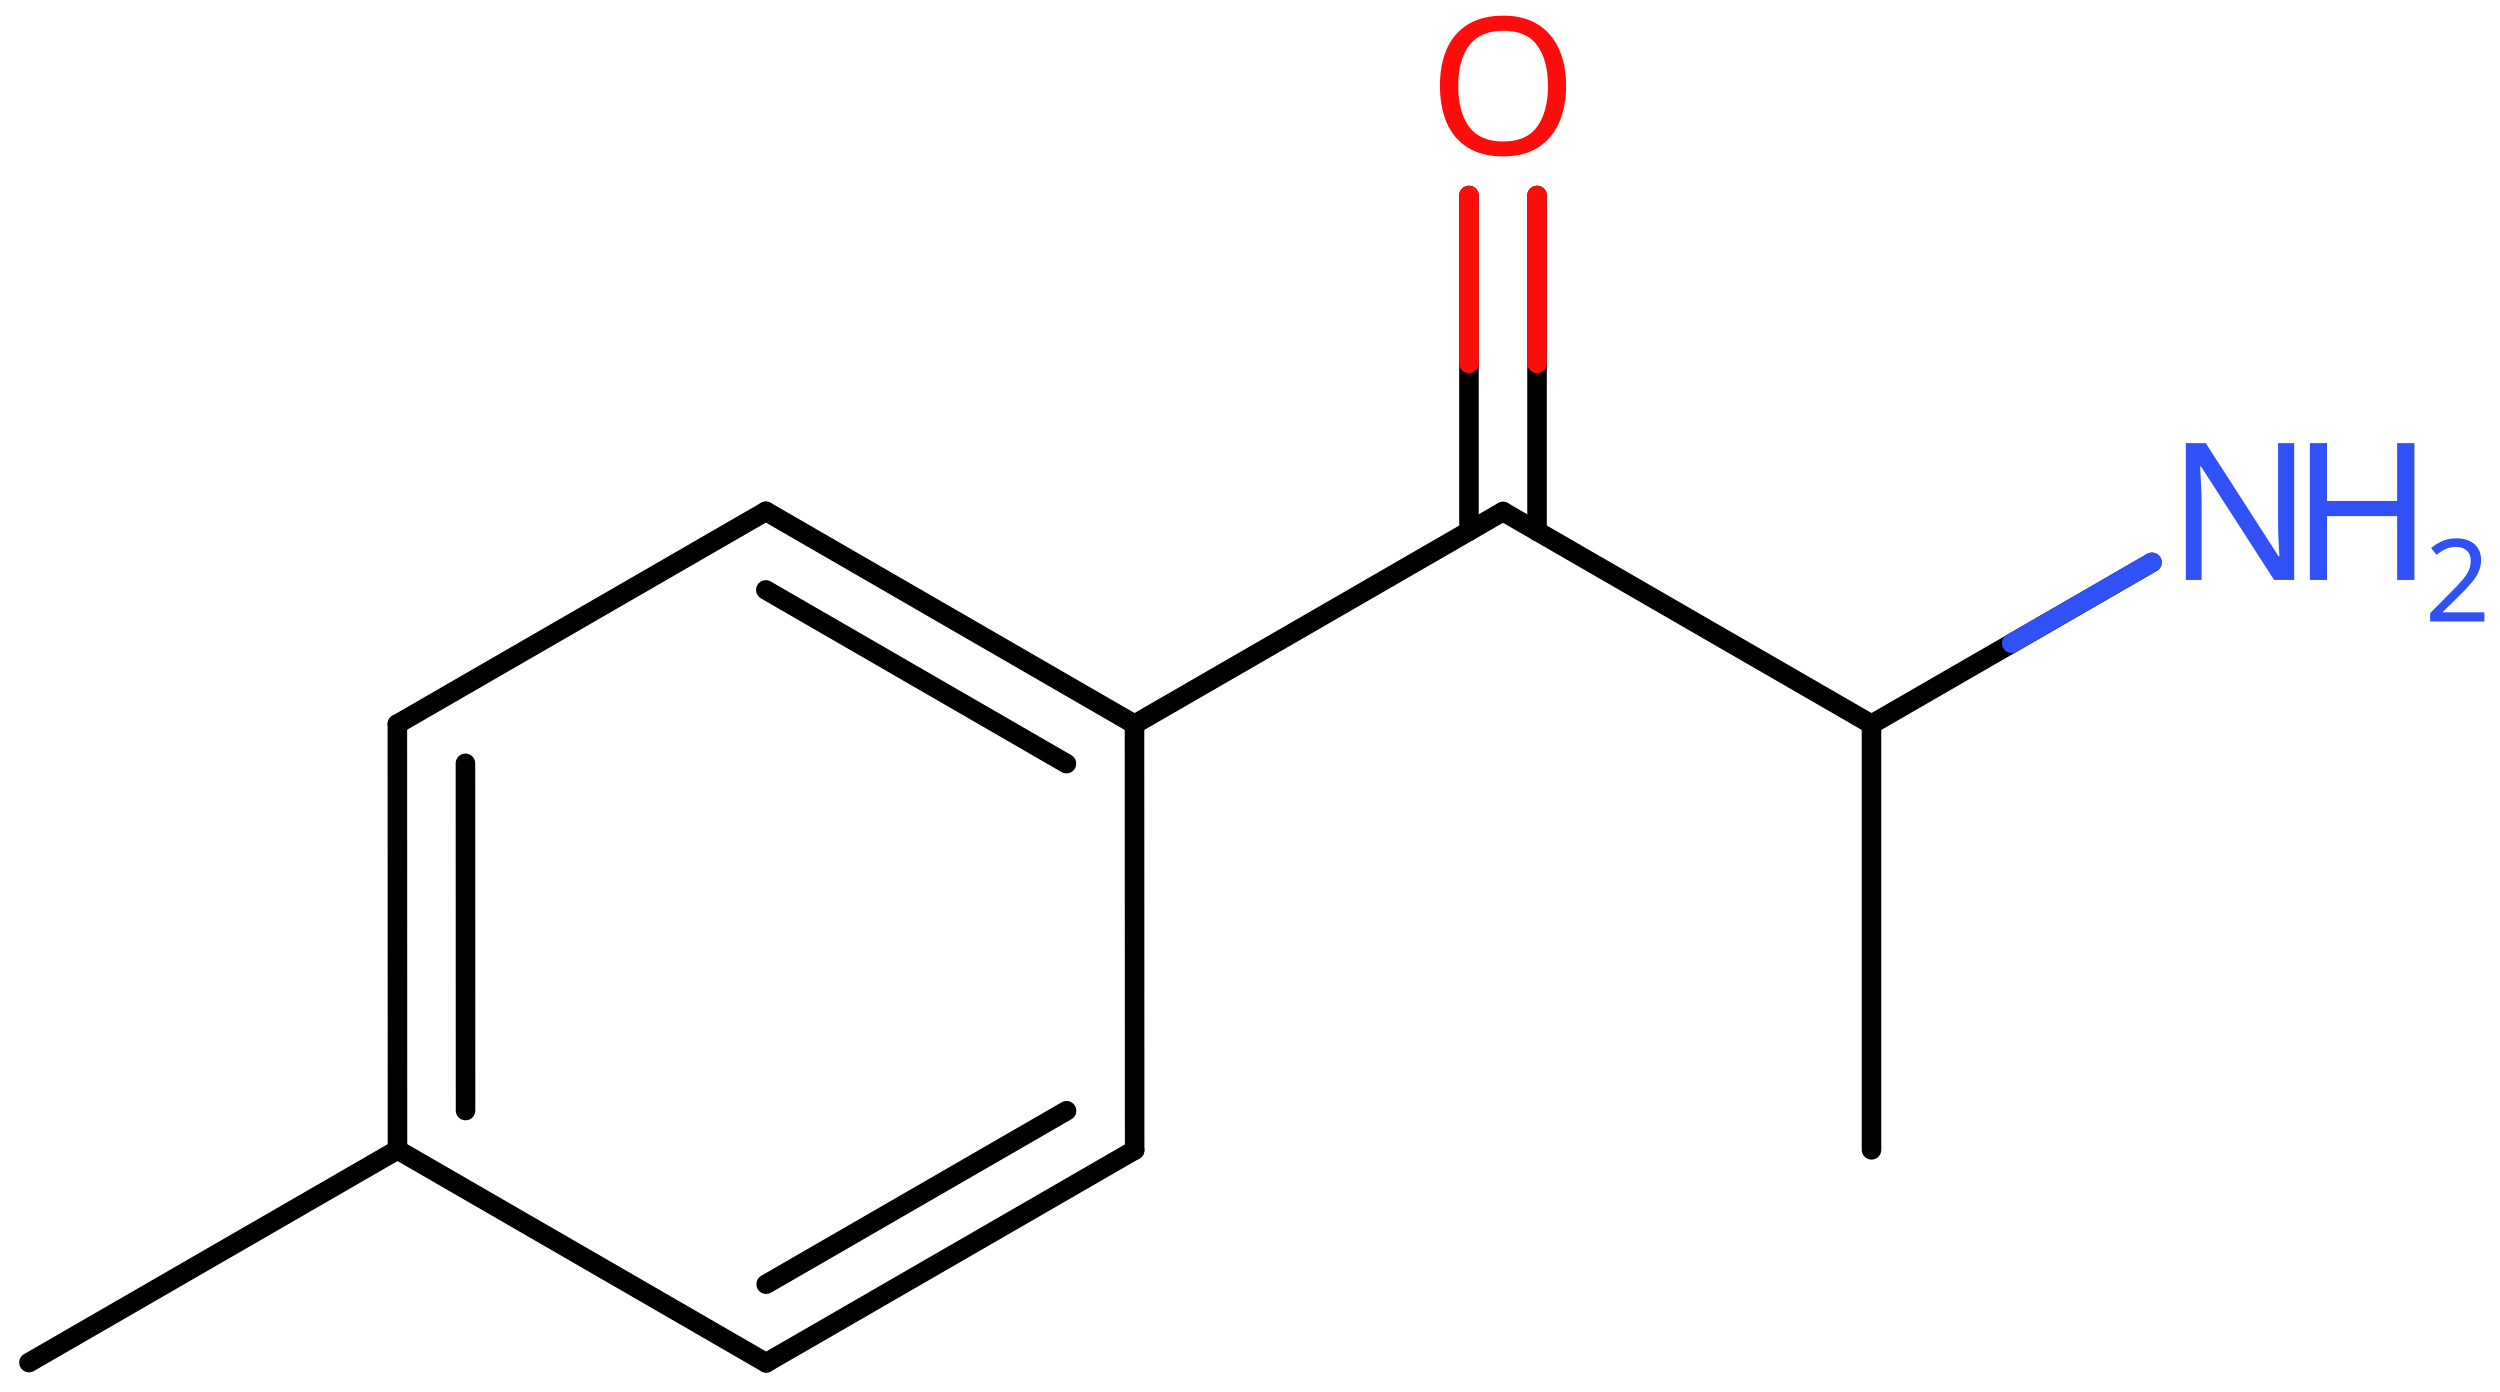 <svg xmlns="http://www.w3.org/2000/svg" xmlns:xlink="http://www.w3.org/1999/xlink" height="49.848mm" version="1.2" viewBox="0 0 89.539 49.848" width="89.539mm">
      
    <desc>Generated by the Chemistry Development Kit (http://github.com/cdk)</desc>
      
    <g fill="#3050F8" stroke="#000000" stroke-linecap="round" stroke-linejoin="round" stroke-width=".7">
            
        <rect fill="#FFFFFF" height="50.0" stroke="none" width="90.0" x=".0" y=".0"/>
            
        <g class="mol" id="mol1">
                  
            <line class="bond" id="mol1bnd1" x1="1.038" x2="14.236" y1="48.801" y2="41.181"/>
                  
            <g class="bond" id="mol1bnd2">
                        
                <line x1="14.232" x2="14.236" y1="25.933" y2="41.181"/>
                        
                <line x1="16.67" x2="16.674" y1="27.34" y2="39.774"/>
                      
            </g>
                  
            <line class="bond" id="mol1bnd3" x1="14.232" x2="27.43" y1="25.933" y2="18.313"/>
                  
            <g class="bond" id="mol1bnd4">
                        
                <line x1="40.633" x2="27.43" y1="25.941" y2="18.313"/>
                        
                <line x1="38.195" x2="27.429" y1="27.349" y2="21.129"/>
                      
            </g>
                  
            <line class="bond" id="mol1bnd5" x1="40.633" x2="40.638" y1="25.941" y2="41.19"/>
                  
            <g class="bond" id="mol1bnd6">
                        
                <line x1="27.44" x2="40.638" y1="48.81" y2="41.19"/>
                        
                <line x1="27.44" x2="38.199" y1="45.994" y2="39.782"/>
                      
            </g>
                  
            <line class="bond" id="mol1bnd7" x1="14.236" x2="27.44" y1="41.181" y2="48.81"/>
                  
            <line class="bond" id="mol1bnd8" x1="40.633" x2="53.831" y1="25.941" y2="18.321"/>
                  
            <g class="bond" id="mol1bnd9">
                        
                <line x1="52.612" x2="52.612" y1="19.025" y2="7.002"/>
                        
                <line x1="55.05" x2="55.05" y1="19.025" y2="7.002"/>
                      
                <line class="hi" stroke="#FF0D0D" x1="52.612" x2="52.612" y1="7.002" y2="13.013"/>
                <line class="hi" stroke="#FF0D0D" x1="55.05" x2="55.05" y1="7.002" y2="13.013"/>
            </g>
                  
            <line class="bond" id="mol1bnd10" x1="53.831" x2="67.029" y1="18.321" y2="25.941"/>
                  
            <line class="bond" id="mol1bnd11" x1="67.029" x2="67.029" y1="25.941" y2="41.181"/>
                  
            <line class="bond" id="mol1bnd12" x1="67.029" x2="77.074" y1="25.941" y2="20.142"/>
                  
            <path class="atom" d="M56.09 3.078q.0 .756 -.256 1.328q-.256 .565 -.756 .881q-.5 .315 -1.244 .315q-.756 .0 -1.262 -.315q-.506 -.316 -.756 -.887q-.244 -.572 -.244 -1.334q-.0 -.75 .244 -1.309q.25 -.566 .756 -.881q.506 -.316 1.274 -.316q.732 .0 1.232 .316q.5 .309 .756 .875q.256 .565 .256 1.327zM52.227 3.078q-.0 .923 .387 1.459q.393 .53 1.22 .53q.839 -.0 1.22 -.53q.387 -.536 .387 -1.459q.0 -.929 -.387 -1.452q-.381 -.524 -1.208 -.524q-.833 -.0 -1.226 .524q-.393 .523 -.393 1.452z" fill="#FF0D0D" id="mol1atm9" stroke="none"/>
                  
            <g class="atom" id="mol1atm12">
                        
                <path d="M82.168 20.771h-.72l-2.619 -4.066h-.03q.012 .238 .03 .595q.023 .357 .023 .732v2.739h-.565v-4.9h.714l2.608 4.055h.029q-.006 -.108 -.017 -.328q-.012 -.22 -.024 -.476q-.006 -.262 -.006 -.482v-2.769h.577v4.9z" stroke="none"/>
                        
                <path d="M86.474 20.771h-.619v-2.286h-2.512v2.286h-.613v-4.9h.613v2.072h2.512v-2.072h.619v4.9z" stroke="none"/>
                        
                <path d="M88.979 22.26h-1.943v-.3l.772 -.778q.221 -.222 .371 -.393q.154 -.175 .232 -.34q.079 -.167 .079 -.364q-.0 -.243 -.147 -.368q-.142 -.128 -.371 -.128q-.214 -.0 -.379 .075q-.16 .075 -.328 .207l-.193 -.243q.171 -.147 .393 -.247q.225 -.1 .507 -.1q.411 .0 .65 .208q.239 .207 .239 .575q.0 .228 -.096 .432q-.093 .2 -.264 .396q-.168 .197 -.393 .418l-.615 .604v.018h1.486v.328z" stroke="none"/>
                      
            </g>
                
            <line class="hi" id="mol1bnd12" stroke="#3050F8" x1="77.074" x2="72.052" y1="20.142" y2="23.041"/>
        </g>
          
    </g>
    
</svg>
